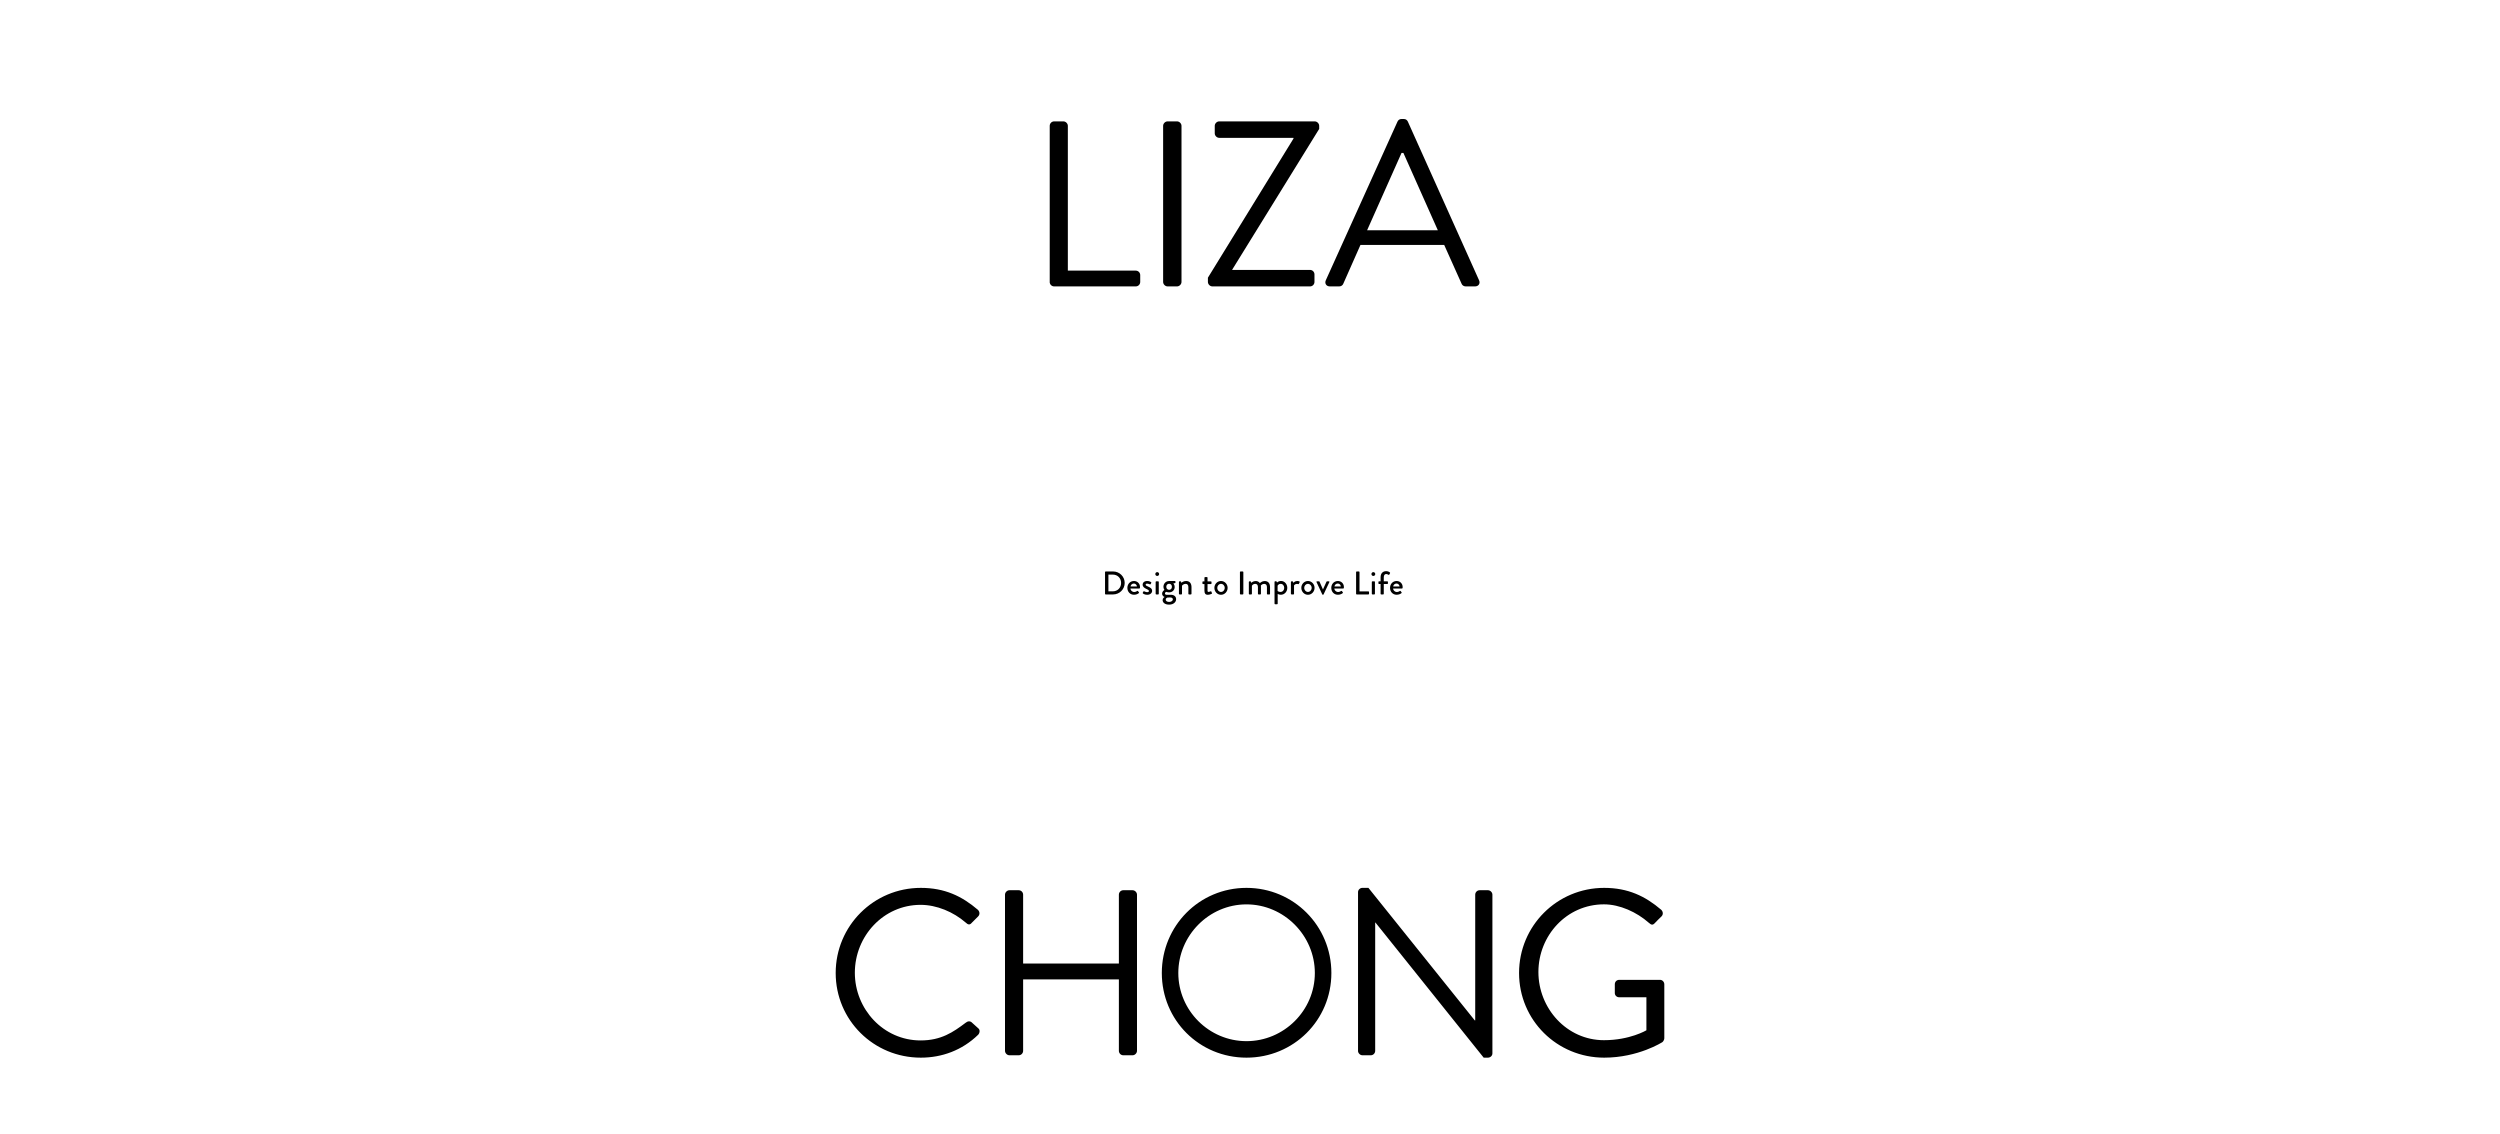 <?xml version="1.0" encoding="utf-8"?>
<!-- Generator: Adobe Illustrator 24.3.0, SVG Export Plug-In . SVG Version: 6.00 Build 0)  -->
<svg version="1.1" id="Ebene_1" xmlns="http://www.w3.org/2000/svg" xmlns:xlink="http://www.w3.org/1999/xlink" x="0px" y="0px"
	 viewBox="0 0 800 363" style="enable-background:new 0 0 800 363;" xml:space="preserve">
<g>
	<path d="M437.47,73.69l11.02-24.75h0.6c3.7,8.23,7.32,16.53,11.02,24.75H437.47z M425.54,91.65h3.02c0.68,0,1.13-0.45,1.28-0.83
		l5.51-12.45h26.79l5.58,12.45c0.15,0.38,0.6,0.83,1.28,0.83h3.02c1.13,0,1.74-0.98,1.28-1.96l-22.79-50.78
		c-0.23-0.45-0.6-0.83-1.28-0.83h-0.75c-0.68,0-1.06,0.38-1.28,0.83l-22.94,50.78C423.81,90.67,424.41,91.65,425.54,91.65
		 M386.53,90.22c0,0.75,0.68,1.43,1.43,1.43h31.24c0.83,0,1.43-0.68,1.43-1.43V87.8c0-0.75-0.6-1.43-1.43-1.43h-24.9V86.3
		l27.84-45.05v-0.98c0-0.75-0.68-1.43-1.43-1.43h-30.56c-0.75,0-1.43,0.68-1.43,1.43v2.41c0,0.75,0.68,1.43,1.43,1.43h23.77v0.23
		l-27.39,44.52V90.22z M372.2,90.22c0,0.75,0.68,1.43,1.43,1.43h3.02c0.75,0,1.43-0.68,1.43-1.43V40.27c0-0.75-0.68-1.43-1.43-1.43
		h-3.02c-0.75,0-1.43,0.68-1.43,1.43V90.22z M335.9,90.22c0,0.75,0.6,1.43,1.43,1.43h26.11c0.83,0,1.43-0.68,1.43-1.43v-2.19
		c0-0.75-0.6-1.43-1.43-1.43h-21.73V40.27c0-0.75-0.68-1.43-1.43-1.43h-2.94c-0.83,0-1.43,0.68-1.43,1.43V90.22z"/>
	<path d="M486.1,311.36c0,15.09,12.15,27.09,27.24,27.09c10.94,0,18.64-4.98,18.64-4.98c0.3-0.23,0.6-0.83,0.6-1.21v-17.28
		c0-0.75-0.6-1.43-1.36-1.43h-13.05c-0.83,0-1.43,0.6-1.43,1.43v2.79c0,0.75,0.6,1.36,1.43,1.36h8.68v10.56
		c0,0-5.28,3.17-13.58,3.17c-11.92,0-20.98-10.19-20.98-21.81c0-11.7,9.06-21.66,20.98-21.66c5.06,0,10.49,2.49,14.34,5.89
		c0.83,0.75,1.28,0.83,1.96,0.08c0.6-0.68,1.43-1.43,2.11-2.11c0.6-0.6,0.53-1.51-0.08-2.11c-5.13-4.38-10.64-7.02-18.26-7.02
		C498.25,284.12,486.1,296.27,486.1,311.36 M434.56,336.26c0,0.75,0.68,1.43,1.43,1.43h2.64c0.83,0,1.43-0.68,1.43-1.43v-41.05h0.08
		l34.64,43.24h1.36c0.75,0,1.43-0.6,1.43-1.36V286.3c0-0.75-0.68-1.43-1.43-1.43h-2.64c-0.83,0-1.43,0.68-1.43,1.43v40.22h-0.15
		l-34.03-42.41h-1.89c-0.75,0-1.43,0.6-1.43,1.36V336.26z M377.06,311.36c0-12,9.81-21.96,21.81-21.96c12,0,21.88,9.96,21.88,21.96
		s-9.89,21.81-21.88,21.81C386.87,333.16,377.06,323.35,377.06,311.36 M371.78,311.36c0,15.09,12,27.09,27.09,27.09
		s27.17-12,27.17-27.09s-12.07-27.24-27.17-27.24S371.78,296.27,371.78,311.36 M321.6,336.26c0,0.75,0.68,1.43,1.43,1.43h2.94
		c0.83,0,1.43-0.68,1.43-1.43v-22.86h30.64v22.86c0,0.75,0.6,1.43,1.43,1.43h2.94c0.75,0,1.43-0.68,1.43-1.43V286.3
		c0-0.75-0.68-1.43-1.43-1.43h-2.94c-0.83,0-1.43,0.68-1.43,1.43v22.03h-30.64V286.3c0-0.75-0.6-1.43-1.43-1.43h-2.94
		c-0.75,0-1.43,0.68-1.43,1.43V336.26z M267.42,311.36c0,15.09,12.15,27.09,27.24,27.09c6.72,0,13.21-2.34,18.34-7.32
		c0.53-0.53,0.68-1.58,0.08-2.04l-2.26-2.04c-0.45-0.3-1.06-0.38-1.81,0.23c-4,3.02-7.85,5.66-14.41,5.66
		c-11.92,0-21.05-10.04-21.05-21.66c0-11.7,9.13-21.73,21.05-21.73c5.13,0,10.49,2.26,14.41,5.66c0.75,0.75,1.36,0.83,1.96,0.08
		l2.04-2.04c0.6-0.6,0.53-1.51-0.08-2.11c-5.13-4.38-10.64-7.02-18.26-7.02C279.57,284.12,267.42,296.27,267.42,311.36"/>
	<path d="M445.82,187.66c0.06-0.52,0.5-0.93,1.07-0.93c0.51,0,0.93,0.43,0.97,0.93H445.82z M444.81,188.12c0,1.21,0.84,2.2,2.11,2.2
		c0.7,0,1.25-0.26,1.55-0.52c0.13-0.1,0.09-0.19,0.02-0.27l-0.29-0.4c-0.08-0.1-0.16-0.06-0.28,0.01c-0.21,0.14-0.56,0.3-0.93,0.3
		c-0.68,0-1.18-0.56-1.21-1.12h2.86c0.09,0,0.18-0.07,0.19-0.18c0.01-0.07,0.02-0.21,0.02-0.28c0-1.12-0.84-1.94-1.93-1.94
		C445.65,185.92,444.81,186.94,444.81,188.12 M441.79,190.02c0,0.1,0.09,0.2,0.2,0.2h0.62c0.1,0,0.2-0.09,0.2-0.2v-3.13h1.13
		c0.12,0,0.2-0.09,0.2-0.2v-0.47c0-0.12-0.08-0.2-0.2-0.2h-1.13v-1.3c0-0.7,0.33-1.04,0.79-1.04c0.25,0,0.56,0.16,0.69,0.25
		c0.11,0.07,0.21,0.06,0.26-0.03l0.26-0.47c0.04-0.07,0.03-0.18-0.04-0.24c-0.19-0.17-0.63-0.42-1.2-0.42
		c-1.01,0-1.78,0.65-1.78,1.95v1.3h-0.49c-0.12,0-0.2,0.08-0.2,0.2v0.47c0,0.1,0.08,0.2,0.2,0.2h0.49V190.02z M438.98,190.02
		c0,0.1,0.09,0.2,0.2,0.2h0.6c0.1,0,0.2-0.09,0.2-0.2v-3.8c0-0.1-0.09-0.2-0.2-0.2h-0.6c-0.1,0-0.2,0.09-0.2,0.2V190.02z
		 M439.46,184.31c0.35,0,0.62-0.27,0.62-0.61c0-0.35-0.27-0.62-0.62-0.62c-0.34,0-0.6,0.27-0.6,0.62
		C438.86,184.04,439.13,184.31,439.46,184.31 M433.95,190.02c0,0.1,0.08,0.2,0.2,0.2h3.74c0.12,0,0.2-0.09,0.2-0.2v-0.58
		c0-0.1-0.08-0.2-0.2-0.2h-2.85v-6.17c0-0.1-0.09-0.2-0.2-0.2h-0.69c-0.12,0-0.2,0.09-0.2,0.2V190.02z M427.03,187.66
		c0.06-0.52,0.5-0.93,1.07-0.93c0.51,0,0.93,0.43,0.97,0.93H427.03z M426.01,188.12c0,1.21,0.84,2.2,2.11,2.2
		c0.7,0,1.25-0.26,1.55-0.52c0.13-0.1,0.09-0.19,0.02-0.27l-0.29-0.4c-0.08-0.1-0.16-0.06-0.28,0.01c-0.21,0.14-0.56,0.3-0.93,0.3
		c-0.68,0-1.18-0.56-1.21-1.12h2.86c0.09,0,0.18-0.07,0.19-0.18c0.01-0.07,0.02-0.21,0.02-0.28c0-1.12-0.84-1.94-1.93-1.94
		C426.85,185.92,426.01,186.94,426.01,188.12 M423.13,190.22c0.02,0.05,0.08,0.1,0.18,0.1h0.05c0.09,0,0.16-0.05,0.18-0.1l1.86-3.96
		c0.06-0.14,0-0.24-0.16-0.24h-0.48c-0.12,0-0.23,0-0.28,0.12l-1.13,2.48h-0.01l-1.09-2.48c-0.03-0.06-0.08-0.12-0.19-0.12h-0.62
		c-0.16,0-0.22,0.1-0.16,0.24L423.13,190.22z M417.35,188.11c0-0.7,0.52-1.28,1.19-1.28c0.66,0,1.19,0.58,1.19,1.28
		c0,0.72-0.52,1.31-1.19,1.31C417.88,189.42,417.35,188.84,417.35,188.11 M416.42,188.11c0,1.21,0.94,2.22,2.12,2.22
		c1.18,0,2.12-1.01,2.12-2.22c0-1.19-0.94-2.19-2.12-2.19C417.36,185.92,416.42,186.92,416.42,188.11 M413.11,190.02
		c0,0.1,0.09,0.2,0.2,0.2h0.5c0.17,0,0.28-0.02,0.28-0.2v-2.67c0.04-0.07,0.34-0.51,0.94-0.51c0.14,0,0.29,0.04,0.36,0.07
		c0.09,0.04,0.2,0.02,0.25-0.09l0.25-0.51c0.12-0.28-0.37-0.39-0.77-0.39c-0.77,0-1.15,0.5-1.23,0.61l-0.12-0.36
		c-0.02-0.08-0.1-0.15-0.18-0.15h-0.3c-0.1,0-0.2,0.09-0.2,0.2V190.02z M408.83,189.12v-1.68c0.04-0.13,0.36-0.61,0.97-0.61
		c0.71,0,1.15,0.6,1.15,1.3c0,0.71-0.5,1.29-1.2,1.29C409.19,189.42,408.83,189.12,408.83,189.12 M408.85,190.04
		c0.07,0.04,0.48,0.28,1.03,0.28c1.14,0,2.05-0.97,2.05-2.19c0-1.21-0.85-2.22-2.01-2.22c-0.78,0-1.21,0.44-1.28,0.51l-0.1-0.27
		c-0.04-0.09-0.09-0.14-0.18-0.14h-0.31c-0.1,0-0.2,0.09-0.2,0.2v6.95c0,0.1,0.09,0.2,0.2,0.2h0.59c0.15,0,0.22-0.08,0.22-0.2
		V190.04z M399.62,190.02c0,0.1,0.09,0.2,0.2,0.2h0.59c0.1,0,0.2-0.09,0.2-0.2v-2.56c0.05-0.14,0.41-0.63,1.04-0.63
		c0.59,0,0.89,0.37,0.89,1.04v2.15c0,0.1,0.08,0.2,0.2,0.2h0.56c0.1,0,0.2-0.09,0.2-0.2v-2.17c0-0.21-0.01-0.41-0.03-0.5
		c0.07-0.06,0.44-0.51,1.08-0.51c0.57,0,0.87,0.38,0.87,1.04v2.15c0,0.1,0.08,0.2,0.2,0.2h0.59c0.12,0,0.2-0.09,0.2-0.2v-2.11
		c0-1.09-0.45-1.99-1.73-1.99c-0.8,0-1.41,0.56-1.52,0.67c-0.3-0.43-0.75-0.67-1.35-0.67c-0.81,0-1.29,0.49-1.39,0.59l-0.12-0.36
		c-0.03-0.07-0.08-0.13-0.18-0.13h-0.29c-0.1,0-0.2,0.09-0.2,0.2V190.02z M396.78,190.02c0,0.1,0.09,0.2,0.2,0.2h0.69
		c0.1,0,0.2-0.09,0.2-0.2v-6.95c0-0.1-0.09-0.2-0.2-0.2h-0.69c-0.1,0-0.2,0.09-0.2,0.2V190.02z M389.53,188.11
		c0-0.7,0.52-1.28,1.19-1.28s1.19,0.58,1.19,1.28c0,0.72-0.52,1.31-1.19,1.31S389.53,188.84,389.53,188.11 M388.6,188.11
		c0,1.21,0.94,2.22,2.12,2.22s2.12-1.01,2.12-2.22c0-1.19-0.94-2.19-2.12-2.19S388.6,186.92,388.6,188.11 M385.43,189.08
		c0,0.75,0.24,1.25,1.07,1.25c0.5,0,1.12-0.25,1.23-0.31c0.1-0.05,0.15-0.14,0.09-0.25l-0.19-0.46c-0.04-0.09-0.1-0.16-0.24-0.09
		c-0.13,0.06-0.42,0.19-0.64,0.19c-0.2,0-0.34-0.06-0.34-0.42v-2.08h1.07c0.12,0,0.2-0.09,0.2-0.2v-0.47c0-0.12-0.08-0.2-0.2-0.2
		h-1.07v-1.18c0-0.1-0.08-0.2-0.19-0.2l-0.6,0.01c-0.1,0-0.2,0.09-0.2,0.2v1.17h-0.44c-0.12,0-0.2,0.08-0.2,0.2v0.47
		c0,0.1,0.08,0.2,0.2,0.2h0.44V189.08z M377.26,190.02c0,0.1,0.09,0.2,0.2,0.2H378c0.18,0,0.24-0.06,0.24-0.2v-2.56
		c0.05-0.15,0.5-0.63,1.17-0.63c0.55,0,0.87,0.37,0.87,1.04v2.15c0,0.1,0.08,0.2,0.2,0.2h0.6c0.1,0,0.2-0.09,0.2-0.2v-2.11
		c0-1.09-0.47-1.99-1.75-1.99c-0.84,0-1.4,0.5-1.47,0.59l-0.13-0.36c-0.02-0.07-0.08-0.13-0.17-0.13h-0.3c-0.11,0-0.2,0.09-0.2,0.2
		V190.02z M373.02,191.87c0-0.47,0.51-0.64,0.58-0.66c0.3-0.02,0.62-0.02,0.92-0.02c0.68,0,0.79,0.43,0.79,0.6
		c0,0.5-0.56,0.83-1.2,0.83C373.47,192.62,373.02,192.3,373.02,191.87 M374.13,188.74c-0.54,0-0.92-0.4-0.92-0.97
		c0-0.57,0.39-0.97,0.92-0.97c0.52,0,0.88,0.4,0.88,0.97C375.01,188.34,374.65,188.74,374.13,188.74 M371.88,189.97
		c0,0.7,0.56,0.99,0.78,1.05v0.03c-0.1,0.06-0.62,0.36-0.62,0.99c0,0.68,0.6,1.44,2.08,1.44c1.4,0,2.24-0.82,2.24-1.74
		c0-0.91-0.73-1.41-1.65-1.41h-1.43c-0.31,0-0.5-0.19-0.5-0.43c0-0.34,0.36-0.51,0.43-0.51c0.08,0,0.38,0.17,0.91,0.17
		c1.09,0,1.78-0.82,1.78-1.71c0-0.79-0.45-1.12-0.45-1.12l0.58-0.16c0.07-0.01,0.12-0.1,0.12-0.18v-0.26c0-0.12-0.08-0.2-0.2-0.2
		h-1.84c-1.07,0-1.81,0.86-1.81,1.84c0,0.63,0.33,1.02,0.33,1.02S371.88,189.16,371.88,189.97 M369.81,190.02
		c0,0.1,0.09,0.2,0.2,0.2h0.6c0.1,0,0.2-0.09,0.2-0.2v-3.8c0-0.1-0.09-0.2-0.2-0.2h-0.6c-0.1,0-0.2,0.09-0.2,0.2V190.02z
		 M370.3,184.31c0.35,0,0.62-0.27,0.62-0.61c0-0.35-0.27-0.62-0.62-0.62c-0.34,0-0.6,0.27-0.6,0.62
		C369.7,184.04,369.96,184.31,370.3,184.31 M365.74,189.9c0.22,0.18,0.68,0.43,1.39,0.43c0.93,0,1.55-0.58,1.55-1.23
		c0-0.79-0.63-1.11-1.4-1.45c-0.41-0.18-0.67-0.29-0.67-0.57c0-0.16,0.12-0.31,0.47-0.31c0.4,0,0.86,0.22,0.86,0.22
		c0.08,0.04,0.22,0.01,0.27-0.08l0.19-0.36c0.06-0.1,0.01-0.24-0.08-0.3c-0.21-0.14-0.65-0.33-1.24-0.33
		c-1.01,0-1.44,0.63-1.44,1.15c0,0.69,0.55,1.09,1.2,1.38c0.58,0.26,0.81,0.4,0.81,0.68c0,0.23-0.2,0.36-0.51,0.36
		c-0.51,0-0.98-0.27-0.98-0.27c-0.1-0.06-0.22-0.03-0.26,0.05l-0.22,0.41C365.64,189.76,365.68,189.85,365.74,189.9 M361.78,187.66
		c0.06-0.52,0.5-0.93,1.07-0.93c0.51,0,0.93,0.43,0.97,0.93H361.78z M360.76,188.12c0,1.21,0.84,2.2,2.11,2.2
		c0.7,0,1.25-0.26,1.55-0.52c0.13-0.1,0.09-0.19,0.02-0.27l-0.29-0.4c-0.08-0.1-0.16-0.06-0.28,0.01c-0.21,0.14-0.56,0.3-0.93,0.3
		c-0.68,0-1.18-0.56-1.21-1.12h2.86c0.09,0,0.18-0.07,0.19-0.18c0.01-0.07,0.02-0.21,0.02-0.28c0-1.12-0.84-1.94-1.93-1.94
		C361.6,185.92,360.76,186.94,360.76,188.12 M354.69,189.22v-5.35h1.39c1.54,0,2.67,1.12,2.67,2.67c0,1.55-1.12,2.69-2.67,2.69
		H354.69z M353.61,190.02c0,0.1,0.08,0.2,0.19,0.2h2.41c2.03,0,3.69-1.65,3.69-3.69c0-2.02-1.66-3.66-3.69-3.66h-2.41
		c-0.1,0-0.19,0.09-0.19,0.2V190.02z"/>
</g>
</svg>
